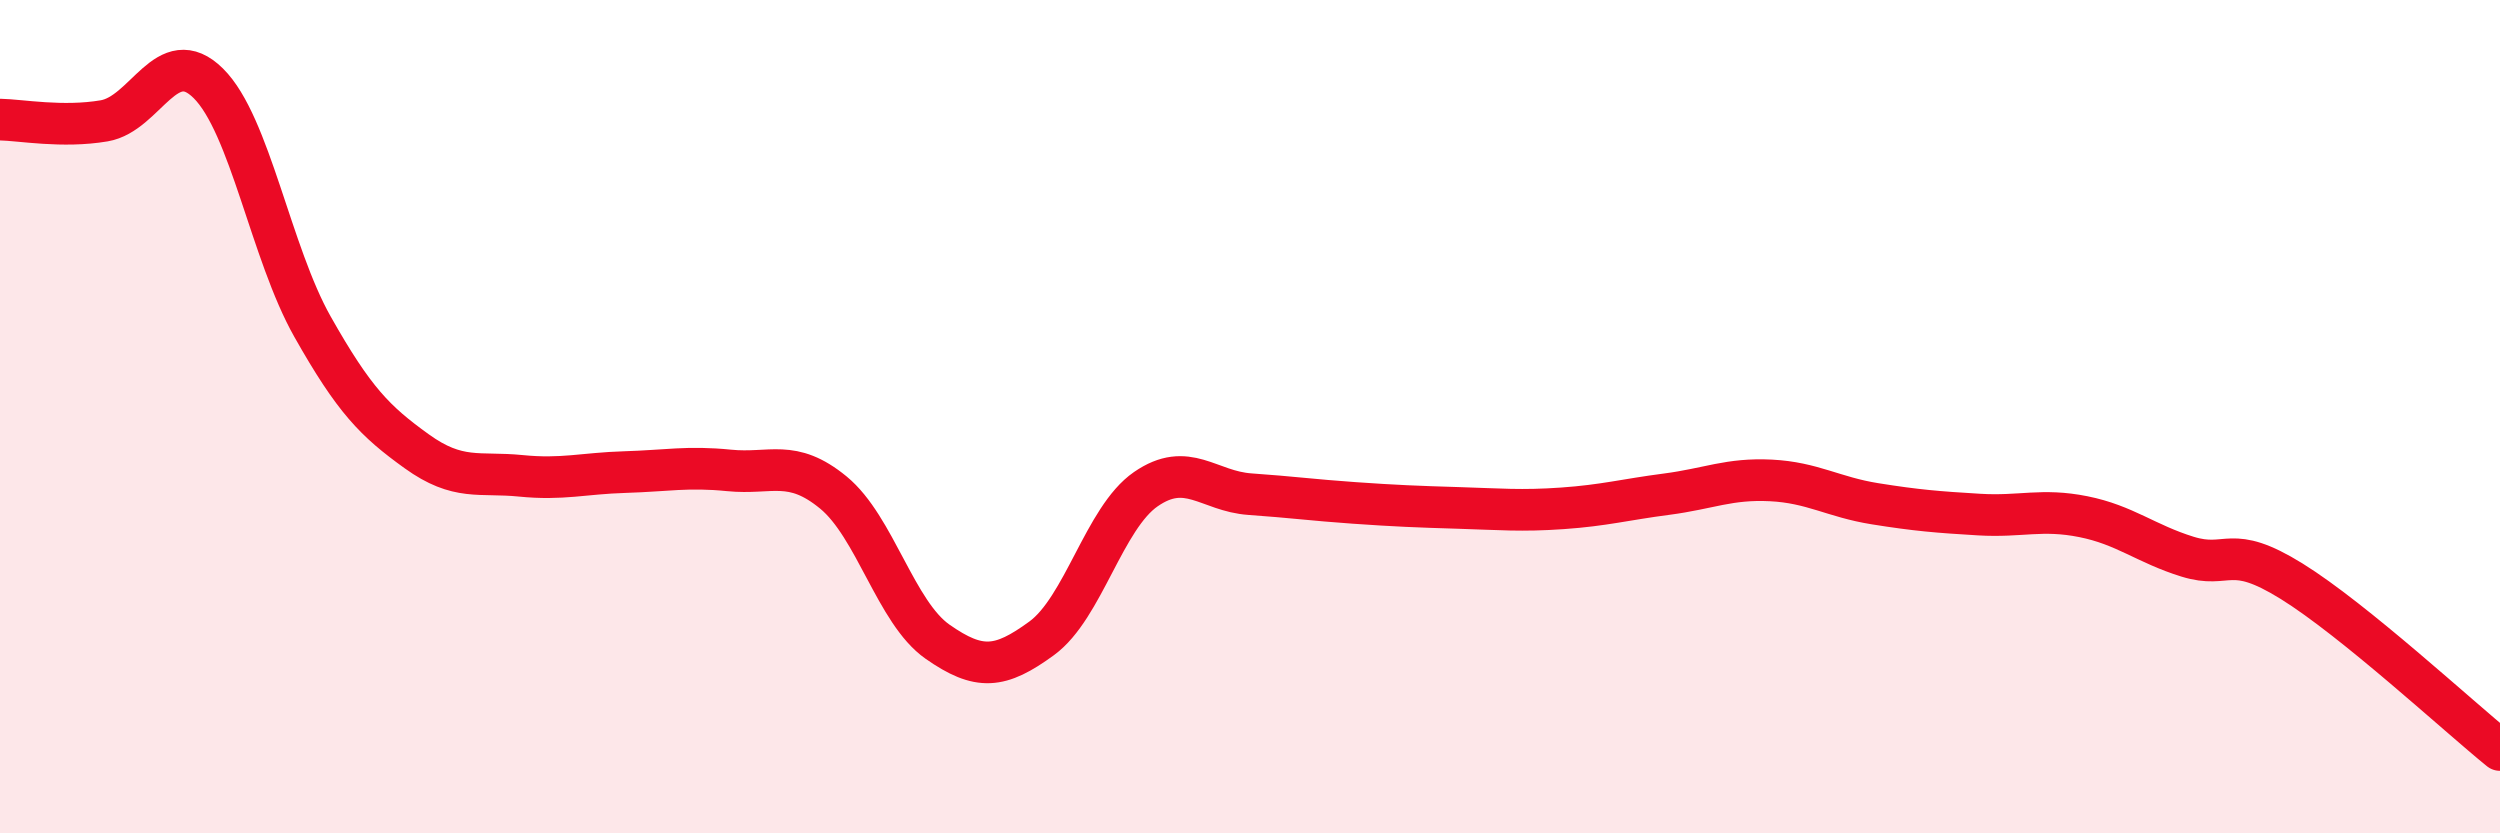 
    <svg width="60" height="20" viewBox="0 0 60 20" xmlns="http://www.w3.org/2000/svg">
      <path
        d="M 0,2.87 C 0.5,2.88 1.5,3.07 2.5,2.9 C 3.5,2.73 4,1.01 5,2 C 6,2.99 6.5,6.07 7.5,7.84 C 8.5,9.61 9,10.11 10,10.83 C 11,11.55 11.5,11.32 12.5,11.42 C 13.5,11.52 14,11.36 15,11.33 C 16,11.3 16.5,11.19 17.5,11.29 C 18.5,11.39 19,11 20,11.82 C 21,12.64 21.5,14.7 22.5,15.4 C 23.5,16.1 24,16.05 25,15.32 C 26,14.59 26.5,12.43 27.5,11.74 C 28.5,11.05 29,11.79 30,11.86 C 31,11.93 31.5,12 32.5,12.07 C 33.5,12.14 34,12.16 35,12.19 C 36,12.22 36.5,12.27 37.5,12.2 C 38.5,12.13 39,11.99 40,11.86 C 41,11.73 41.5,11.48 42.5,11.53 C 43.5,11.58 44,11.93 45,12.09 C 46,12.25 46.5,12.29 47.5,12.35 C 48.5,12.41 49,12.2 50,12.4 C 51,12.6 51.5,13.05 52.5,13.36 C 53.5,13.67 53.5,13.02 55,13.95 C 56.5,14.88 59,17.19 60,18L60 20L0 20Z"
        fill="#EB0A25"
        opacity="0.1"
        stroke-linecap="round"
        stroke-linejoin="round"
      />
      <path
        d="M 0,2.87 C 0.5,2.88 1.5,3.07 2.5,2.9 C 3.5,2.73 4,1.01 5,2 C 6,2.99 6.5,6.07 7.5,7.84 C 8.5,9.61 9,10.11 10,10.83 C 11,11.55 11.5,11.32 12.5,11.42 C 13.5,11.52 14,11.36 15,11.33 C 16,11.3 16.5,11.19 17.5,11.29 C 18.5,11.39 19,11 20,11.82 C 21,12.64 21.5,14.7 22.5,15.4 C 23.5,16.1 24,16.05 25,15.32 C 26,14.59 26.5,12.43 27.5,11.74 C 28.5,11.05 29,11.79 30,11.86 C 31,11.93 31.5,12 32.5,12.07 C 33.5,12.14 34,12.16 35,12.19 C 36,12.22 36.5,12.27 37.5,12.2 C 38.5,12.13 39,11.99 40,11.86 C 41,11.73 41.5,11.48 42.5,11.53 C 43.5,11.58 44,11.93 45,12.09 C 46,12.25 46.5,12.29 47.5,12.35 C 48.5,12.41 49,12.2 50,12.4 C 51,12.6 51.5,13.05 52.5,13.36 C 53.5,13.67 53.5,13.02 55,13.95 C 56.5,14.88 59,17.19 60,18"
        stroke="#EB0A25"
        stroke-width="1"
        fill="none"
        stroke-linecap="round"
        stroke-linejoin="round"
      />
    </svg>
  
